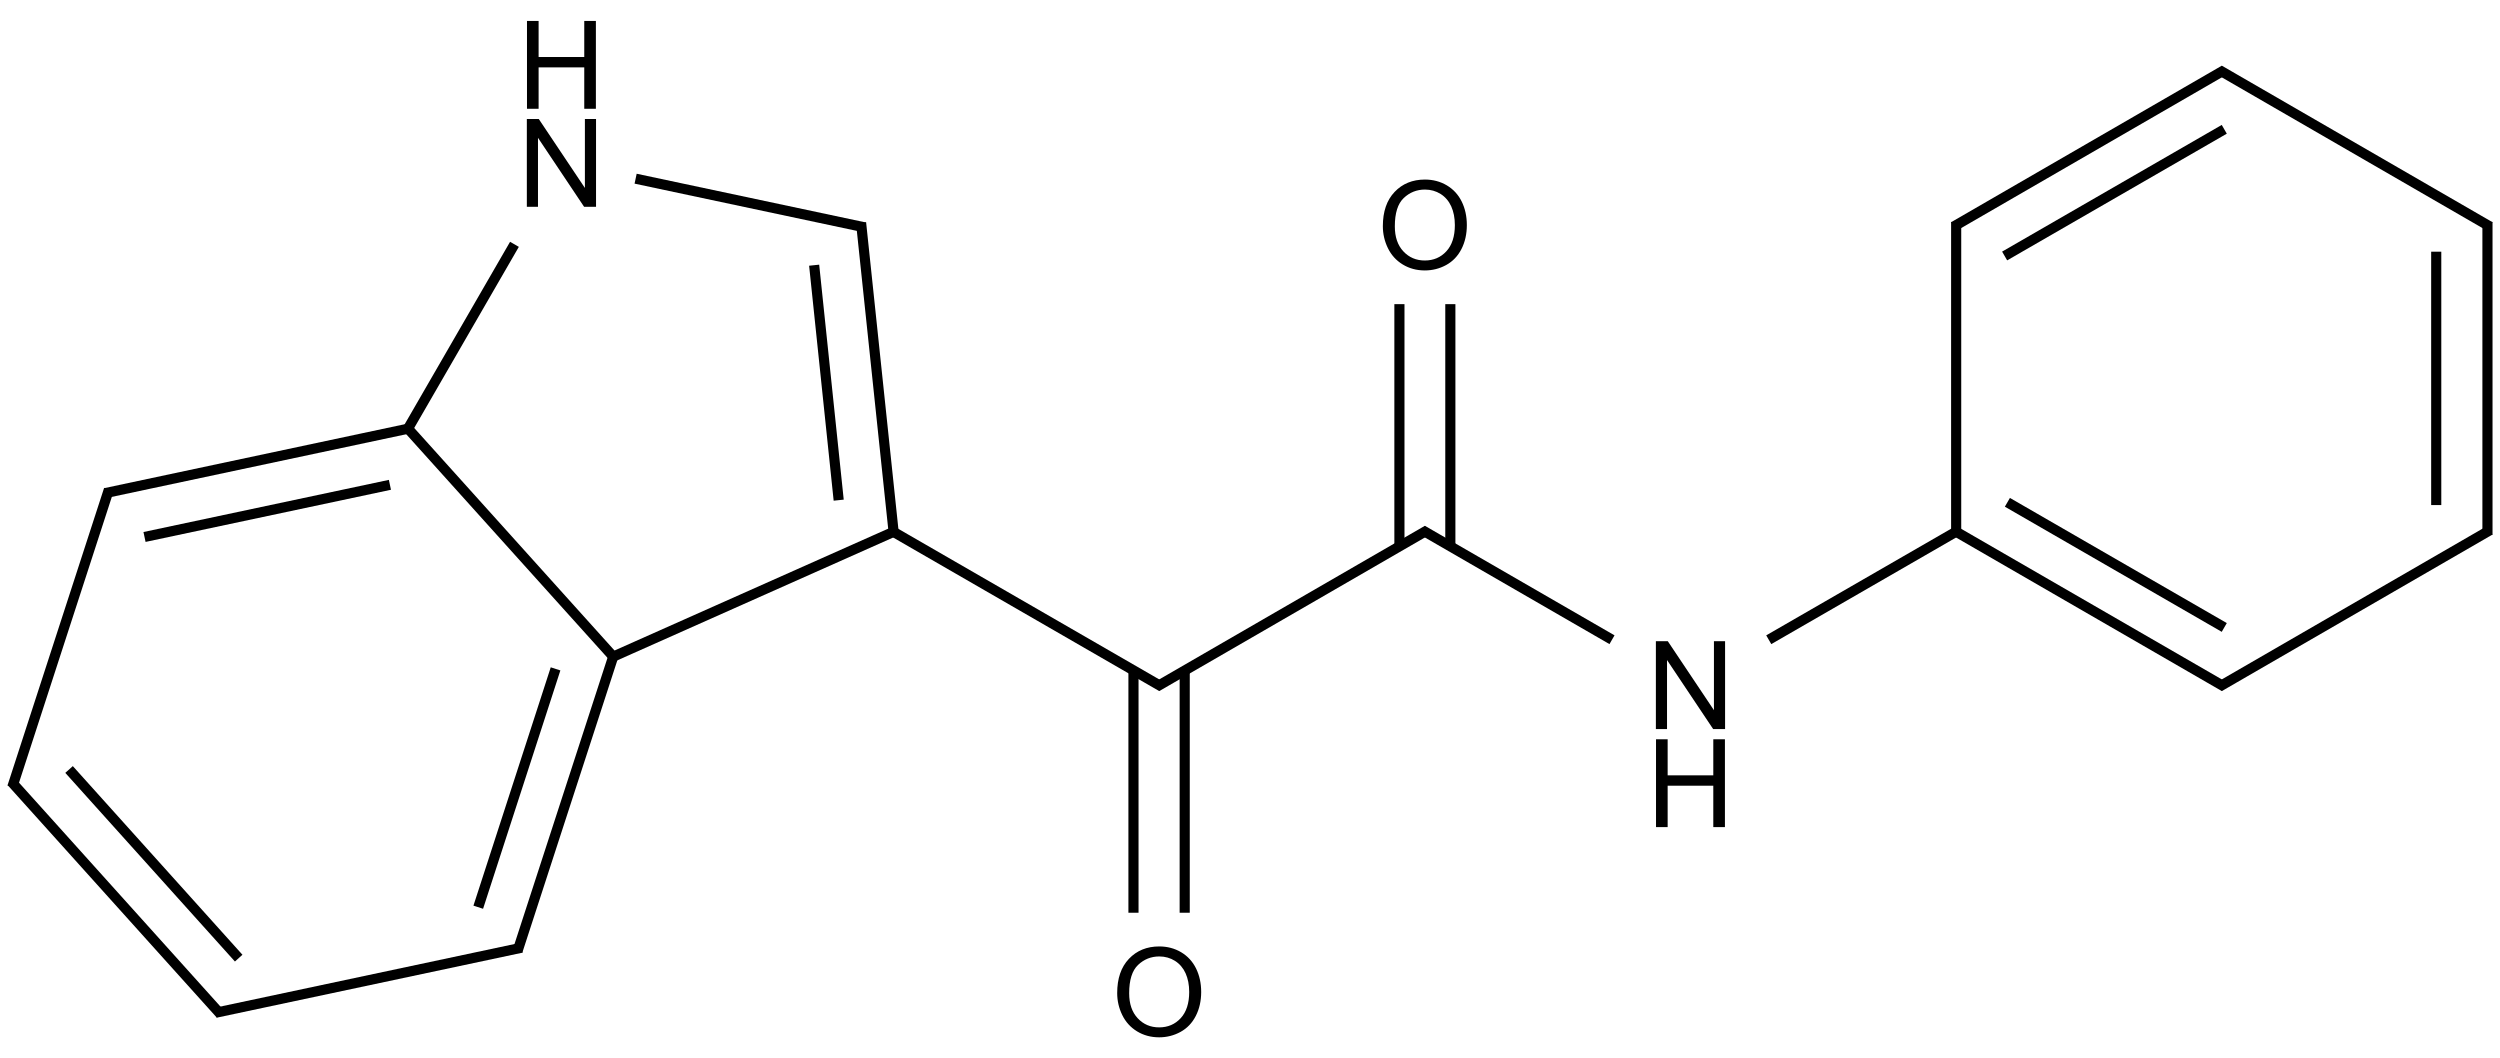 <?xml version="1.0" encoding="UTF-8"?>
<svg xmlns="http://www.w3.org/2000/svg" xmlns:xlink="http://www.w3.org/1999/xlink" width="815" height="345" viewBox="0 0 815 345">
<defs>
<g>
<g id="glyph-0-0">
<path d="M 5 0 L 5 -25 L 25 -25 L 25 0 Z M 5.625 -0.625 L 24.375 -0.625 L 24.375 -24.375 L 5.625 -24.375 Z M 5.625 -0.625 "/>
</g>
<g id="glyph-0-1">
<path d="M 1.934 -13.945 C 1.934 -18.695 3.207 -22.414 5.762 -25.105 C 8.309 -27.793 11.605 -29.137 15.645 -29.141 C 18.285 -29.137 20.668 -28.508 22.793 -27.246 C 24.914 -25.98 26.531 -24.219 27.645 -21.961 C 28.758 -19.703 29.312 -17.141 29.316 -14.277 C 29.312 -11.371 28.727 -8.773 27.559 -6.484 C 26.383 -4.191 24.723 -2.457 22.578 -1.277 C 20.426 -0.102 18.109 0.484 15.625 0.488 C 12.926 0.484 10.516 -0.164 8.398 -1.465 C 6.273 -2.766 4.668 -4.543 3.574 -6.797 C 2.48 -9.047 1.934 -11.43 1.934 -13.945 Z M 5.84 -13.887 C 5.836 -10.434 6.762 -7.715 8.621 -5.73 C 10.473 -3.746 12.801 -2.754 15.605 -2.754 C 18.453 -2.754 20.801 -3.754 22.645 -5.762 C 24.484 -7.762 25.406 -10.609 25.41 -14.297 C 25.406 -16.625 25.012 -18.656 24.227 -20.398 C 23.438 -22.133 22.285 -23.48 20.77 -24.441 C 19.25 -25.395 17.547 -25.875 15.664 -25.879 C 12.977 -25.875 10.668 -24.953 8.738 -23.113 C 6.801 -21.27 5.836 -18.195 5.84 -13.887 Z M 5.84 -13.887 "/>
</g>
<g id="glyph-0-2">
<path d="M 3.047 0 L 3.047 -28.633 L 6.934 -28.633 L 21.973 -6.152 L 21.973 -28.633 L 25.605 -28.633 L 25.605 0 L 21.719 0 L 6.68 -22.5 L 6.68 0 Z M 3.047 0 "/>
</g>
<g id="glyph-0-3">
<path d="M 3.203 0 L 3.203 -28.633 L 6.992 -28.633 L 6.992 -16.875 L 21.875 -16.875 L 21.875 -28.633 L 25.664 -28.633 L 25.664 0 L 21.875 0 L 21.875 -13.496 L 6.992 -13.496 L 6.992 0 Z M 3.203 0 "/>
</g>
</g>
</defs>
<path fill="none" stroke-width="0.033" stroke-linecap="butt" stroke-linejoin="miter" stroke="rgb(0%, 0%, 0%)" stroke-opacity="1" stroke-miterlimit="10" d="M 3.728 2.005 L 4.61 1.495 " transform="matrix(100, 0, 0, 100, 4.312, 23.352)"/>
<path fill="none" stroke-width="0.033" stroke-linecap="butt" stroke-linejoin="miter" stroke="rgb(0%, 0%, 0%)" stroke-opacity="1" stroke-miterlimit="10" d="M 3.652 1.952 L 3.652 2.742 " transform="matrix(100, 0, 0, 100, 4.312, 23.352)"/>
<path fill="none" stroke-width="0.033" stroke-linecap="butt" stroke-linejoin="miter" stroke="rgb(0%, 0%, 0%)" stroke-opacity="1" stroke-miterlimit="10" d="M 3.819 1.952 L 3.819 2.742 " transform="matrix(100, 0, 0, 100, 4.312, 23.352)"/>
<path fill="none" stroke-width="0.033" stroke-linecap="butt" stroke-linejoin="miter" stroke="rgb(0%, 0%, 0%)" stroke-opacity="1" stroke-miterlimit="10" d="M 3.744 2.005 L 2.862 1.496 " transform="matrix(100, 0, 0, 100, 4.312, 23.352)"/>
<path fill="none" stroke-width="0.033" stroke-linecap="butt" stroke-linejoin="miter" stroke="rgb(0%, 0%, 0%)" stroke-opacity="1" stroke-miterlimit="10" d="M 4.594 1.495 L 5.212 1.852 " transform="matrix(100, 0, 0, 100, 4.312, 23.352)"/>
<path fill="none" stroke-width="0.033" stroke-linecap="butt" stroke-linejoin="miter" stroke="rgb(0%, 0%, 0%)" stroke-opacity="1" stroke-miterlimit="10" d="M 4.685 1.548 L 4.685 0.758 " transform="matrix(100, 0, 0, 100, 4.312, 23.352)"/>
<path fill="none" stroke-width="0.033" stroke-linecap="butt" stroke-linejoin="miter" stroke="rgb(0%, 0%, 0%)" stroke-opacity="1" stroke-miterlimit="10" d="M 4.519 1.548 L 4.519 0.758 " transform="matrix(100, 0, 0, 100, 4.312, 23.352)"/>
<path fill="none" stroke-width="0.033" stroke-linecap="butt" stroke-linejoin="miter" stroke="rgb(0%, 0%, 0%)" stroke-opacity="1" stroke-miterlimit="10" d="M 5.723 1.852 L 6.342 1.495 " transform="matrix(100, 0, 0, 100, 4.312, 23.352)"/>
<path fill="none" stroke-width="0.033" stroke-linecap="butt" stroke-linejoin="miter" stroke="rgb(0%, 0%, 0%)" stroke-opacity="1" stroke-miterlimit="10" d="M 1.945 1.912 L 2.877 1.497 " transform="matrix(100, 0, 0, 100, 4.312, 23.352)"/>
<path fill="none" stroke-width="0.033" stroke-linecap="butt" stroke-linejoin="miter" stroke="rgb(0%, 0%, 0%)" stroke-opacity="1" stroke-miterlimit="10" d="M 1.964 1.916 L 1.279 1.155 " transform="matrix(100, 0, 0, 100, 4.312, 23.352)"/>
<path fill="none" stroke-width="0.033" stroke-linecap="butt" stroke-linejoin="miter" stroke="rgb(0%, 0%, 0%)" stroke-opacity="1" stroke-miterlimit="10" d="M 1.956 1.907 L 1.644 2.867 " transform="matrix(100, 0, 0, 100, 4.312, 23.352)"/>
<path fill="none" stroke-width="0.033" stroke-linecap="butt" stroke-linejoin="miter" stroke="rgb(0%, 0%, 0%)" stroke-opacity="1" stroke-miterlimit="10" d="M 1.768 1.947 L 1.516 2.724 " transform="matrix(100, 0, 0, 100, 4.312, 23.352)"/>
<path fill="none" stroke-width="0.033" stroke-linecap="butt" stroke-linejoin="miter" stroke="rgb(0%, 0%, 0%)" stroke-opacity="1" stroke-miterlimit="10" d="M 2.87 1.5 L 2.764 0.493 " transform="matrix(100, 0, 0, 100, 4.312, 23.352)"/>
<path fill="none" stroke-width="0.033" stroke-linecap="butt" stroke-linejoin="miter" stroke="rgb(0%, 0%, 0%)" stroke-opacity="1" stroke-miterlimit="10" d="M 2.691 1.397 L 2.611 0.631 " transform="matrix(100, 0, 0, 100, 4.312, 23.352)"/>
<path fill="none" stroke-width="0.033" stroke-linecap="butt" stroke-linejoin="miter" stroke="rgb(0%, 0%, 0%)" stroke-opacity="1" stroke-miterlimit="10" d="M 1.281 1.174 L 1.634 0.563 " transform="matrix(100, 0, 0, 100, 4.312, 23.352)"/>
<path fill="none" stroke-width="0.033" stroke-linecap="butt" stroke-linejoin="miter" stroke="rgb(0%, 0%, 0%)" stroke-opacity="1" stroke-miterlimit="10" d="M 1.287 1.164 L 0.3 1.374 " transform="matrix(100, 0, 0, 100, 4.312, 23.352)"/>
<path fill="none" stroke-width="0.033" stroke-linecap="butt" stroke-linejoin="miter" stroke="rgb(0%, 0%, 0%)" stroke-opacity="1" stroke-miterlimit="10" d="M 1.228 1.347 L 0.428 1.517 " transform="matrix(100, 0, 0, 100, 4.312, 23.352)"/>
<path fill="none" stroke-width="0.033" stroke-linecap="butt" stroke-linejoin="miter" stroke="rgb(0%, 0%, 0%)" stroke-opacity="1" stroke-miterlimit="10" d="M 1.657 2.856 L 0.66 3.068 " transform="matrix(100, 0, 0, 100, 4.312, 23.352)"/>
<path fill="none" stroke-width="0.033" stroke-linecap="butt" stroke-linejoin="miter" stroke="rgb(0%, 0%, 0%)" stroke-opacity="1" stroke-miterlimit="10" d="M 2.777 0.508 L 2.029 0.349 " transform="matrix(100, 0, 0, 100, 4.312, 23.352)"/>
<path fill="none" stroke-width="0.033" stroke-linecap="butt" stroke-linejoin="miter" stroke="rgb(0%, 0%, 0%)" stroke-opacity="1" stroke-miterlimit="10" d="M 0.312 1.362 L -0.003 2.332 " transform="matrix(100, 0, 0, 100, 4.312, 23.352)"/>
<path fill="none" stroke-width="0.033" stroke-linecap="butt" stroke-linejoin="miter" stroke="rgb(0%, 0%, 0%)" stroke-opacity="1" stroke-miterlimit="10" d="M 0.676 3.073 L -0.006 2.315 " transform="matrix(100, 0, 0, 100, 4.312, 23.352)"/>
<path fill="none" stroke-width="0.033" stroke-linecap="butt" stroke-linejoin="miter" stroke="rgb(0%, 0%, 0%)" stroke-opacity="1" stroke-miterlimit="10" d="M 0.735 2.89 L 0.182 2.275 " transform="matrix(100, 0, 0, 100, 4.312, 23.352)"/>
<path fill="none" stroke-width="0.033" stroke-linecap="butt" stroke-linejoin="miter" stroke="rgb(0%, 0%, 0%)" stroke-opacity="1" stroke-miterlimit="10" d="M 6.334 1.5 L 7.208 2.005 " transform="matrix(100, 0, 0, 100, 4.312, 23.352)"/>
<path fill="none" stroke-width="0.033" stroke-linecap="butt" stroke-linejoin="miter" stroke="rgb(0%, 0%, 0%)" stroke-opacity="1" stroke-miterlimit="10" d="M 6.501 1.404 L 7.208 1.812 " transform="matrix(100, 0, 0, 100, 4.312, 23.352)"/>
<path fill="none" stroke-width="0.033" stroke-linecap="butt" stroke-linejoin="miter" stroke="rgb(0%, 0%, 0%)" stroke-opacity="1" stroke-miterlimit="10" d="M 6.334 1.51 L 6.334 0.49 " transform="matrix(100, 0, 0, 100, 4.312, 23.352)"/>
<path fill="none" stroke-width="0.033" stroke-linecap="butt" stroke-linejoin="miter" stroke="rgb(0%, 0%, 0%)" stroke-opacity="1" stroke-miterlimit="10" d="M 7.192 2.005 L 8.074 1.495 " transform="matrix(100, 0, 0, 100, 4.312, 23.352)"/>
<path fill="none" stroke-width="0.033" stroke-linecap="butt" stroke-linejoin="miter" stroke="rgb(0%, 0%, 0%)" stroke-opacity="1" stroke-miterlimit="10" d="M 6.326 0.505 L 7.208 -0.005 " transform="matrix(100, 0, 0, 100, 4.312, 23.352)"/>
<path fill="none" stroke-width="0.033" stroke-linecap="butt" stroke-linejoin="miter" stroke="rgb(0%, 0%, 0%)" stroke-opacity="1" stroke-miterlimit="10" d="M 6.492 0.601 L 7.208 0.188 " transform="matrix(100, 0, 0, 100, 4.312, 23.352)"/>
<path fill="none" stroke-width="0.033" stroke-linecap="butt" stroke-linejoin="miter" stroke="rgb(0%, 0%, 0%)" stroke-opacity="1" stroke-miterlimit="10" d="M 8.066 1.51 L 8.066 0.49 " transform="matrix(100, 0, 0, 100, 4.312, 23.352)"/>
<path fill="none" stroke-width="0.033" stroke-linecap="butt" stroke-linejoin="miter" stroke="rgb(0%, 0%, 0%)" stroke-opacity="1" stroke-miterlimit="10" d="M 7.899 1.413 L 7.899 0.587 " transform="matrix(100, 0, 0, 100, 4.312, 23.352)"/>
<path fill="none" stroke-width="0.033" stroke-linecap="butt" stroke-linejoin="miter" stroke="rgb(0%, 0%, 0%)" stroke-opacity="1" stroke-miterlimit="10" d="M 7.192 -0.005 L 8.074 0.505 " transform="matrix(100, 0, 0, 100, 4.312, 23.352)"/>
<g fill="rgb(0%, 0%, 0%)" fill-opacity="1">
<use xlink:href="#glyph-0-1" x="362.27" y="337.68"/>
</g>
<g fill="rgb(0%, 0%, 0%)" fill-opacity="1">
<use xlink:href="#glyph-0-2" x="536.77" y="237.672"/>
</g>
<g fill="rgb(0%, 0%, 0%)" fill-opacity="1">
<use xlink:href="#glyph-0-3" x="536.66" y="269.637"/>
</g>
<g fill="rgb(0%, 0%, 0%)" fill-opacity="1">
<use xlink:href="#glyph-0-1" x="448.875" y="87.676"/>
</g>
<g fill="rgb(0%, 0%, 0%)" fill-opacity="1">
<use xlink:href="#glyph-0-2" x="168.703" y="67.426"/>
</g>
<g fill="rgb(0%, 0%, 0%)" fill-opacity="1">
<use xlink:href="#glyph-0-3" x="168.594" y="35.461"/>
</g>
</svg>
